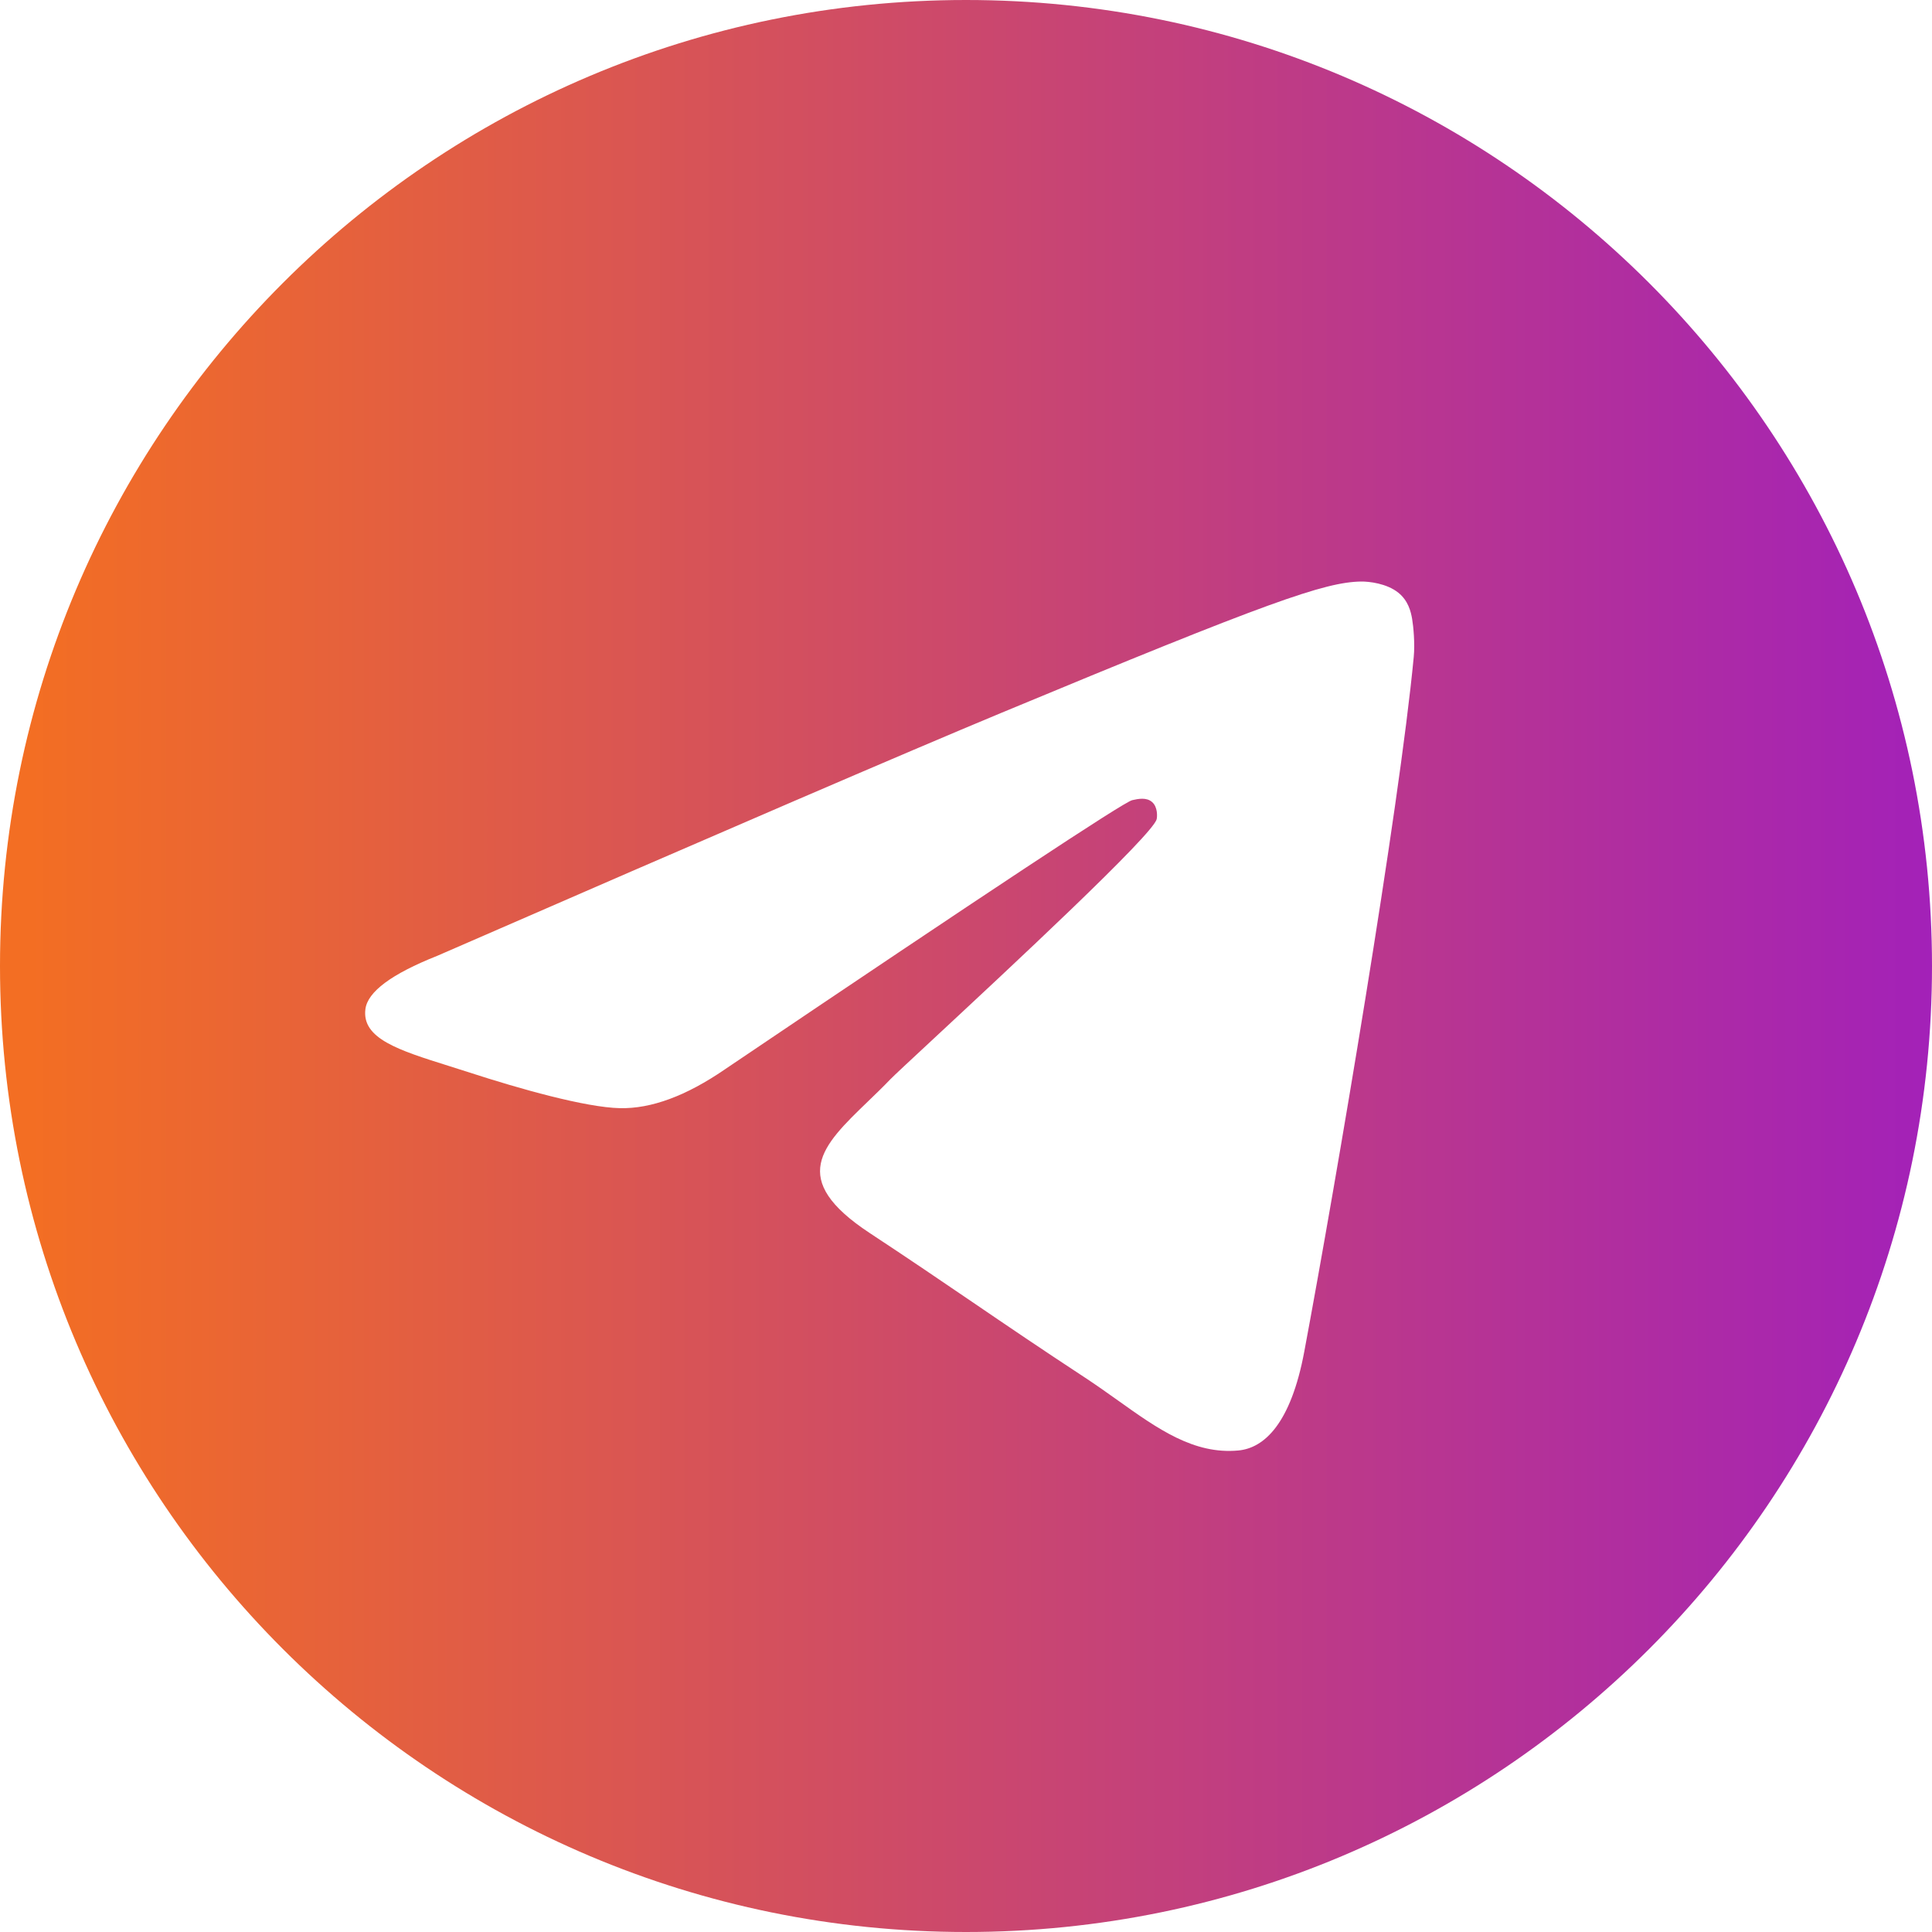 <?xml version="1.0" encoding="UTF-8"?> <svg xmlns="http://www.w3.org/2000/svg" width="48" height="48" viewBox="0 0 48 48" fill="none"> <path fill-rule="evenodd" clip-rule="evenodd" d="M48 24C48 37.255 37.255 48 24 48C10.745 48 0 37.255 0 24C0 10.745 10.745 0 24 0C37.255 0 48 10.745 48 24ZM24.86 17.718C22.526 18.689 17.86 20.698 10.864 23.747C9.728 24.198 9.133 24.64 9.078 25.073C8.987 25.803 9.901 26.091 11.147 26.482C11.316 26.535 11.492 26.591 11.672 26.649C12.897 27.047 14.546 27.514 15.403 27.532C16.18 27.549 17.047 27.228 18.005 26.571C24.542 22.158 27.917 19.928 28.129 19.88C28.278 19.846 28.485 19.803 28.625 19.928C28.766 20.052 28.752 20.289 28.737 20.352C28.647 20.738 25.056 24.076 23.198 25.804C22.619 26.342 22.208 26.724 22.124 26.811C21.936 27.007 21.744 27.192 21.56 27.369C20.422 28.467 19.568 29.29 21.607 30.634C22.587 31.279 23.372 31.814 24.154 32.346C25.008 32.928 25.861 33.508 26.963 34.231C27.244 34.416 27.512 34.607 27.774 34.793C28.768 35.502 29.662 36.139 30.765 36.037C31.407 35.978 32.069 35.375 32.405 33.577C33.2 29.326 34.763 20.117 35.124 16.322C35.156 15.989 35.116 15.564 35.084 15.377C35.052 15.19 34.986 14.924 34.743 14.727C34.455 14.494 34.011 14.445 33.813 14.448C32.91 14.464 31.525 14.946 24.86 17.718Z" fill="url(#paint0_linear_84_26)"></path> <defs> <linearGradient id="paint0_linear_84_26" x1="0.758" y1="48" x2="48" y2="48" gradientUnits="userSpaceOnUse"> <stop stop-color="#F36E23"></stop> <stop offset="1" stop-color="#A321B8"></stop> </linearGradient> </defs> </svg> 